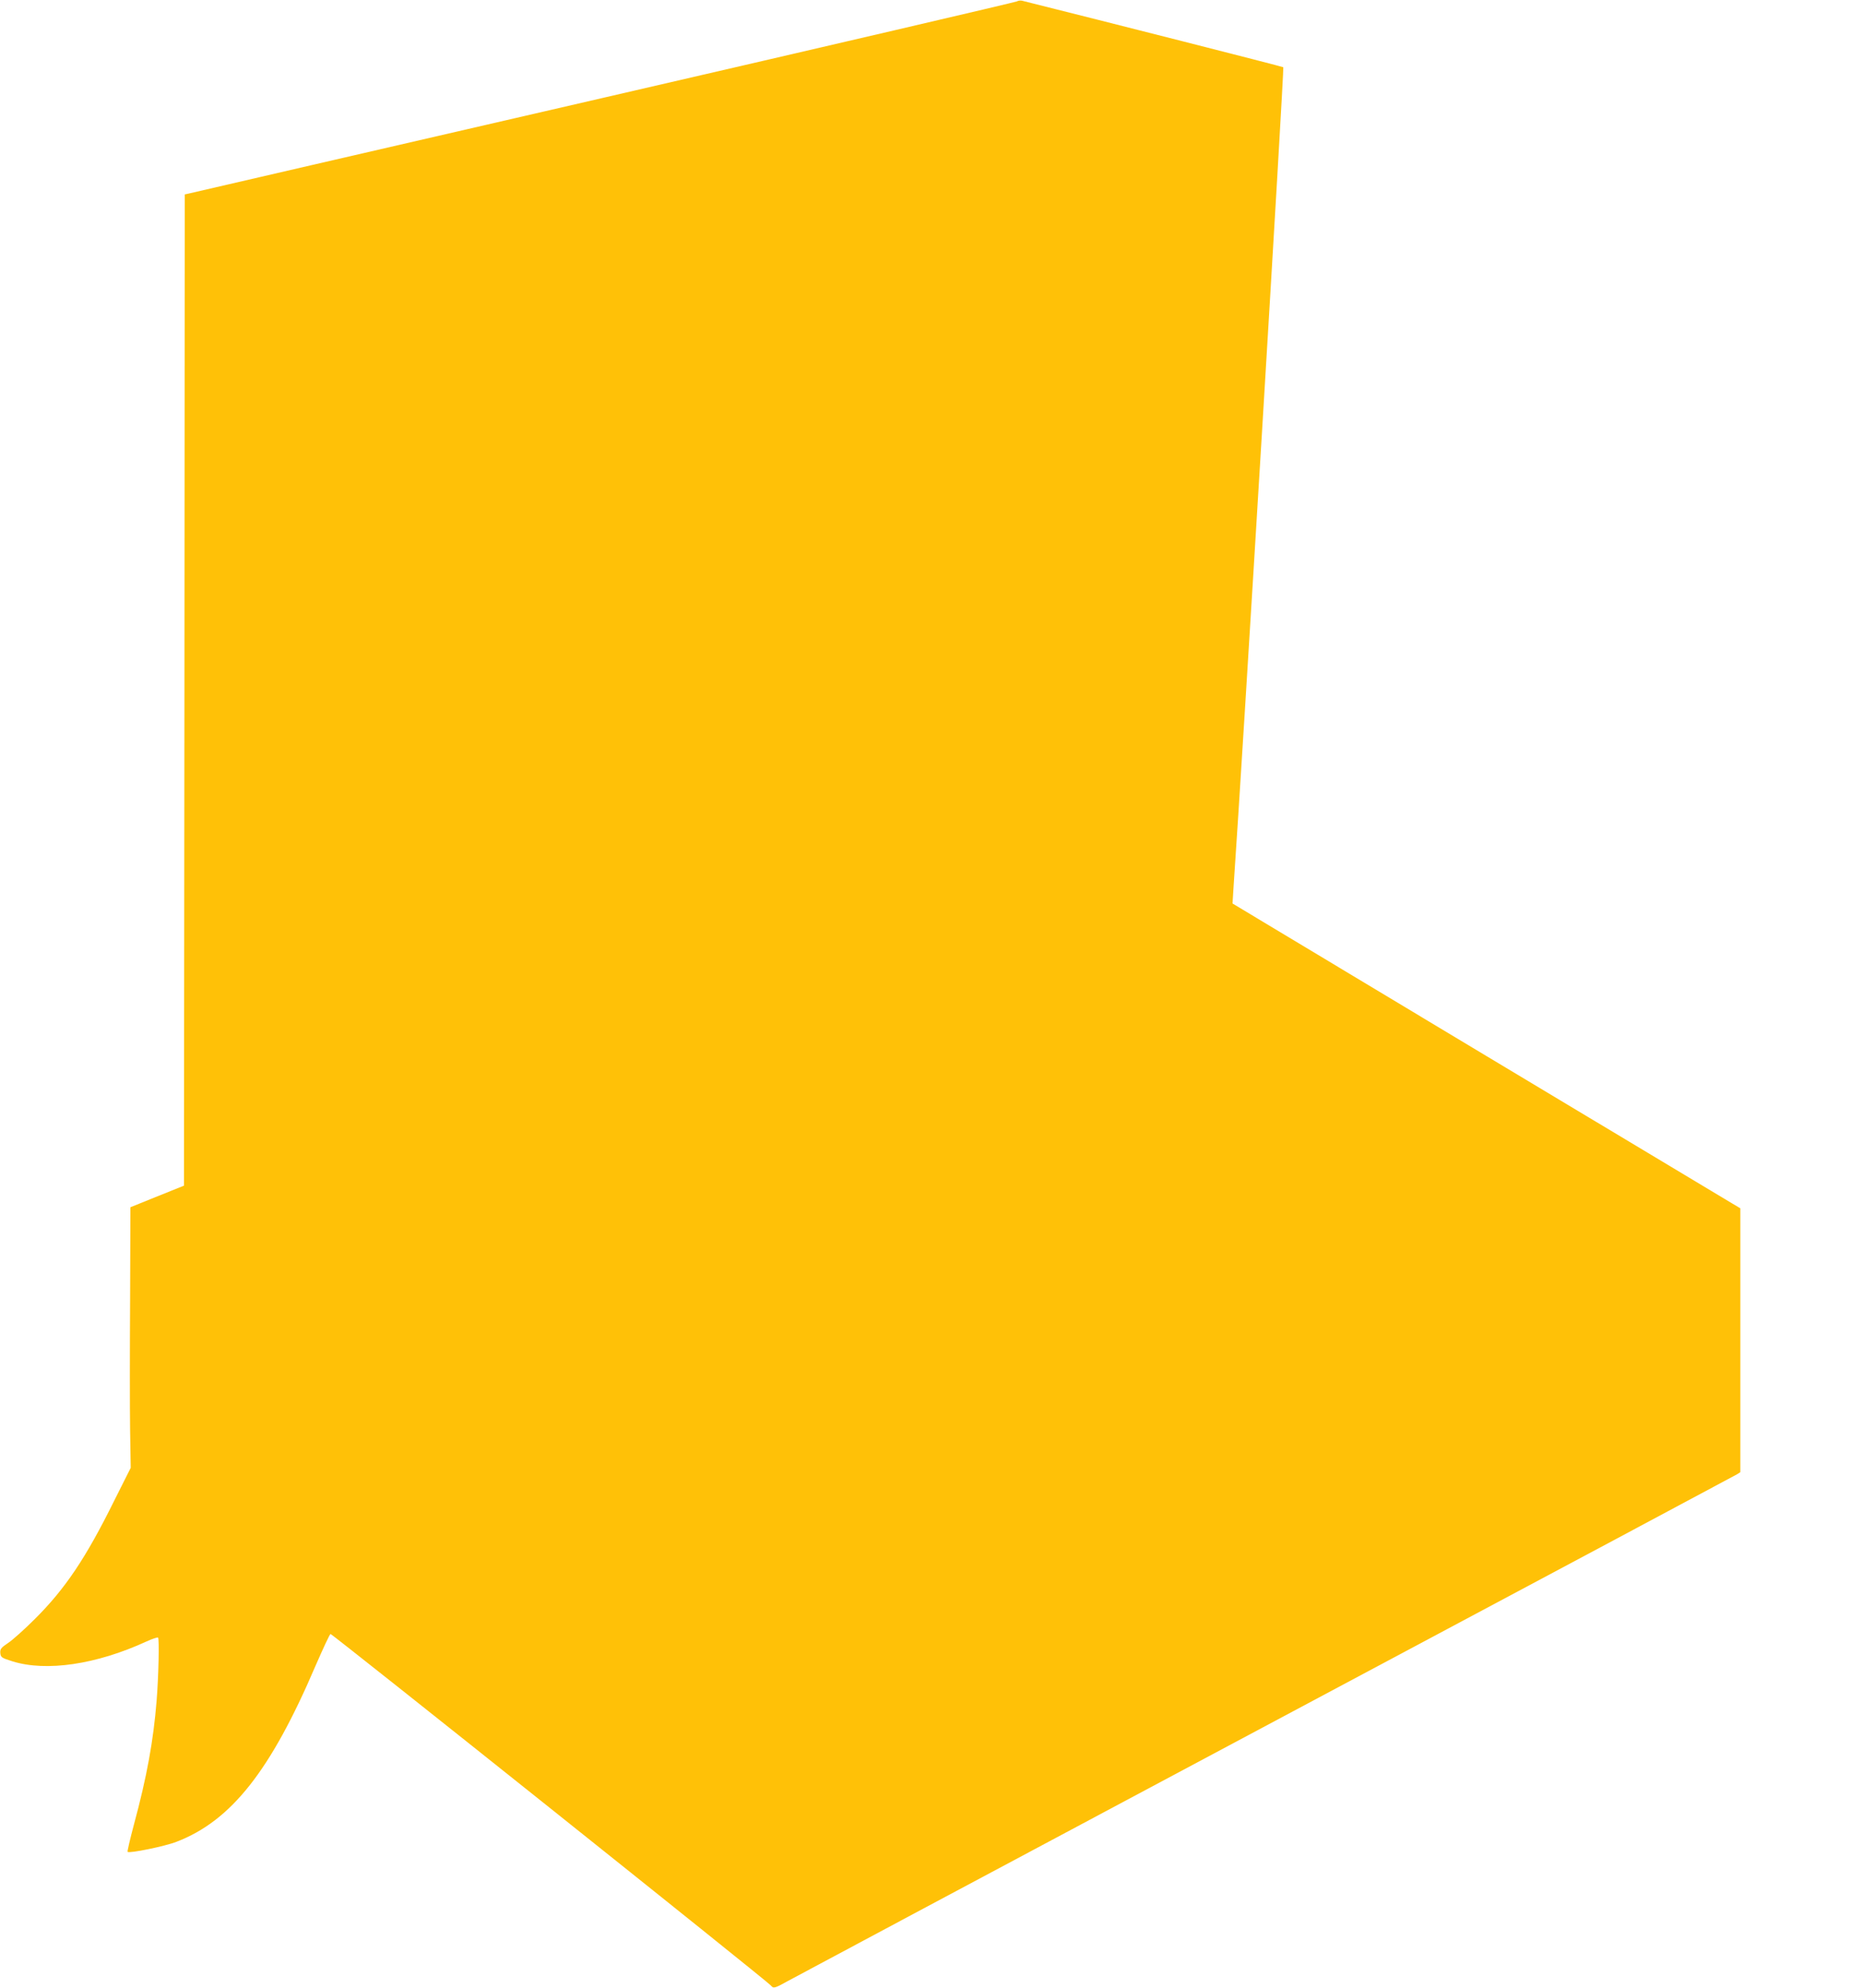<?xml version="1.0" standalone="no"?>
<!DOCTYPE svg PUBLIC "-//W3C//DTD SVG 20010904//EN"
 "http://www.w3.org/TR/2001/REC-SVG-20010904/DTD/svg10.dtd">
<svg version="1.0" xmlns="http://www.w3.org/2000/svg"
 width="1200pt" height="1280pt" viewBox="0 0 1200 1280"
 preserveAspectRatio="xMidYMid meet">
<g transform="translate(0,1280) scale(0.1,-0.1)"
fill="#ffc107" stroke="none">
<path d="M6550 12791 c-9 -5 -1208 -285 -2665 -621 -1458 -336 -2660 -614
-2672 -617 l-23 -5 -2 -3192 -3 -3191 -172 -69 -173 -70 -2 -595 c-2 -328 -2
-705 0 -839 l4 -244 -106 -211 c-183 -370 -316 -568 -511 -762 -66 -66 -144
-136 -173 -155 -45 -30 -52 -39 -50 -65 3 -27 8 -31 78 -53 218 -68 540 -21
864 128 37 17 71 28 74 25 9 -9 3 -253 -9 -405 -21 -260 -63 -491 -146 -798
-25 -94 -44 -174 -41 -177 11 -11 242 36 315 65 352 135 606 457 894 1130 49
112 92 206 98 208 9 3 2813 -2235 2837 -2264 16 -20 24 -18 110 30 44 24 1431
765 3084 1646 1653 881 3015 1608 3028 1616 l22 14 0 850 0 849 -1636 981
-1635 982 6 96 c59 851 328 5285 321 5289 -7 5 -1137 292 -1681 428 -11 3 -27
1 -35 -4z"/>
</g>
</svg>
